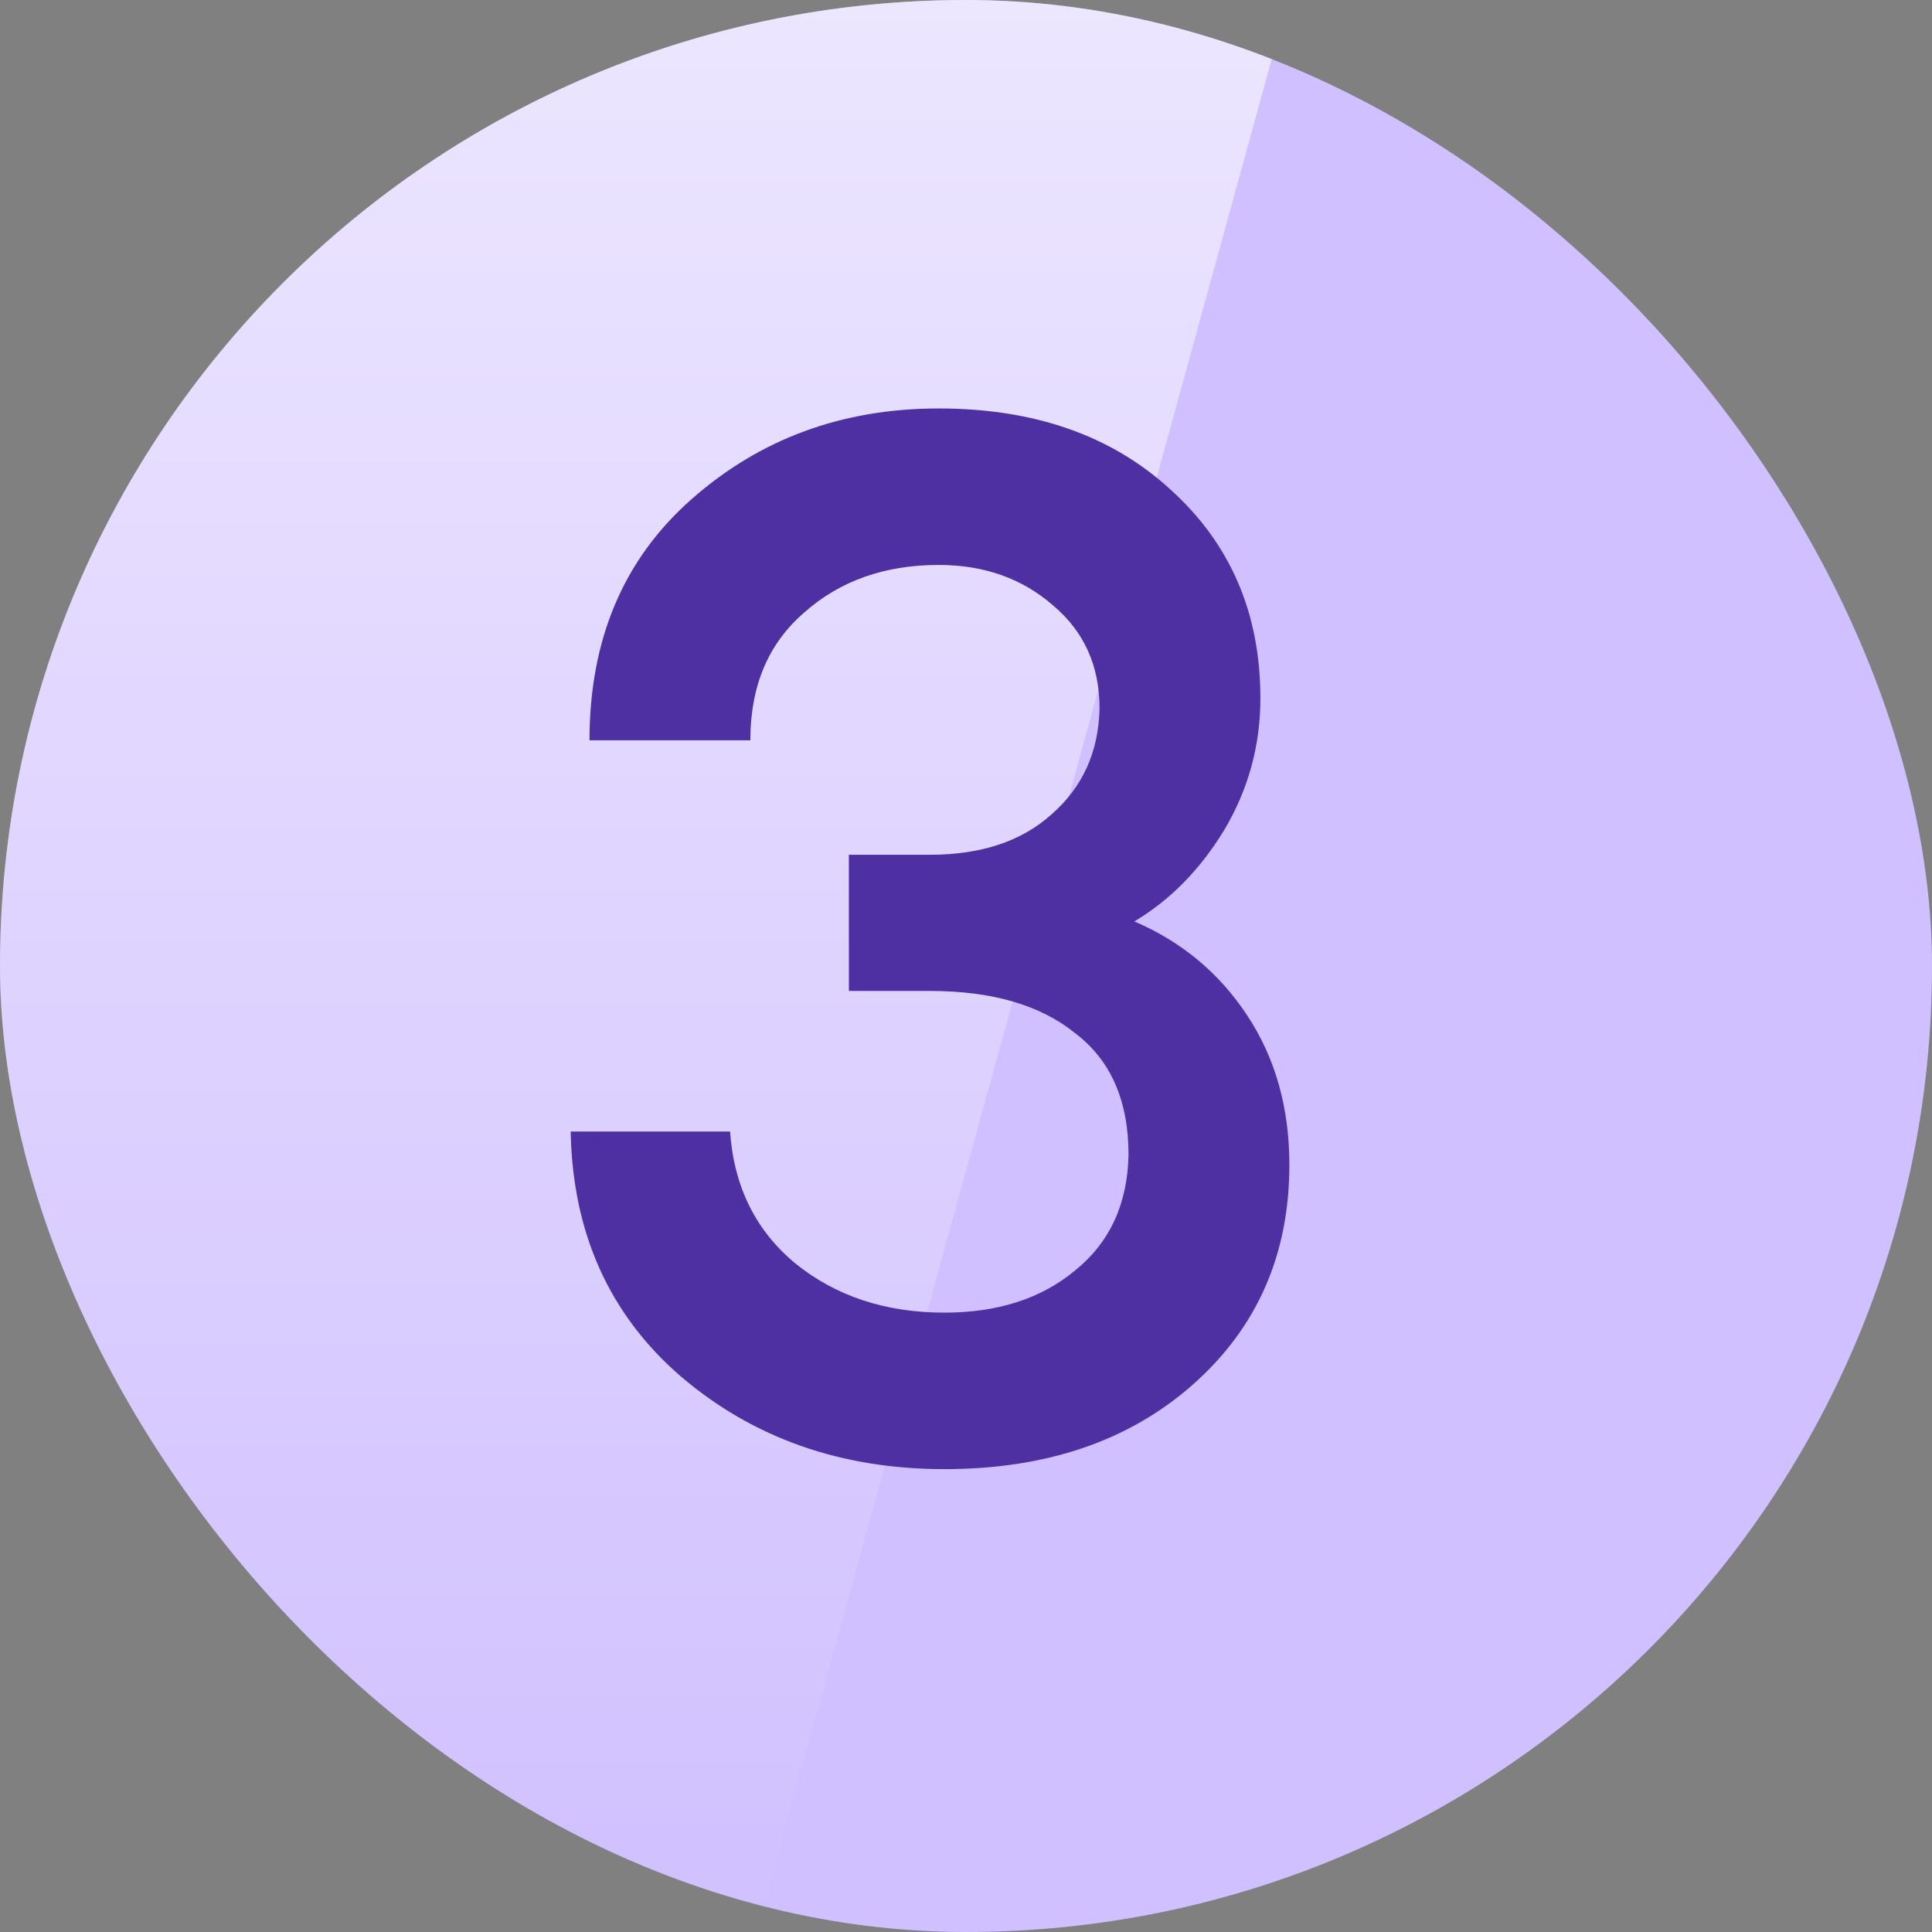 <svg xmlns="http://www.w3.org/2000/svg" width="24" height="24" viewBox="0 0 24 24" fill="none"><rect x="0" y="0" width="24" height="24" fill="#808080" stroke="none"/><g clip-path="url(#clip0_345_8733)"><g clip-path="url(#clip1_345_8733)"><rect width="24" height="24" rx="12" fill="#D0C0FF"></rect><path d="M0 0L16 0L9.399 24H0L0 0Z" fill="url(#paint0_linear_345_8733)" style="mix-blend-mode:screen"></path></g><path d="M11.733 18.25C10.449 18.25 9.357 17.866 8.457 17.098C7.569 16.33 7.113 15.316 7.089 14.056H9.069C9.117 14.74 9.387 15.286 9.879 15.694C10.383 16.102 11.001 16.306 11.733 16.306C12.393 16.306 12.933 16.132 13.353 15.784C13.785 15.436 14.007 14.956 14.019 14.344C14.019 13.672 13.797 13.168 13.353 12.832C12.921 12.484 12.321 12.31 11.553 12.31H10.545V10.618H11.553C12.189 10.618 12.693 10.45 13.065 10.114C13.449 9.778 13.647 9.34 13.659 8.8C13.659 8.272 13.467 7.846 13.083 7.522C12.699 7.186 12.225 7.018 11.661 7.018C10.989 7.018 10.431 7.216 9.987 7.612C9.543 7.996 9.321 8.524 9.321 9.196H7.323C7.323 7.948 7.743 6.952 8.583 6.208C9.435 5.452 10.461 5.074 11.661 5.074C12.849 5.074 13.809 5.41 14.541 6.082C15.285 6.754 15.657 7.618 15.657 8.674C15.657 9.262 15.507 9.808 15.207 10.312C14.907 10.804 14.535 11.182 14.091 11.446C14.679 11.698 15.147 12.088 15.495 12.616C15.843 13.144 16.017 13.762 16.017 14.47C16.017 15.586 15.615 16.498 14.811 17.206C14.019 17.902 12.993 18.25 11.733 18.25Z" fill="#4E30A3"></path></g><defs><linearGradient id="paint0_linear_345_8733" x1="8" y1="0" x2="8" y2="24" gradientUnits="userSpaceOnUse"><stop stop-color="white" stop-opacity="0.6"></stop><stop offset="1" stop-color="white" stop-opacity="0"></stop></linearGradient><clipPath id="clip0_345_8733"><rect width="24" height="24" rx="12" fill="white"></rect></clipPath><clipPath id="clip1_345_8733"><rect width="24" height="24" rx="12" fill="white"></rect></clipPath></defs></svg>